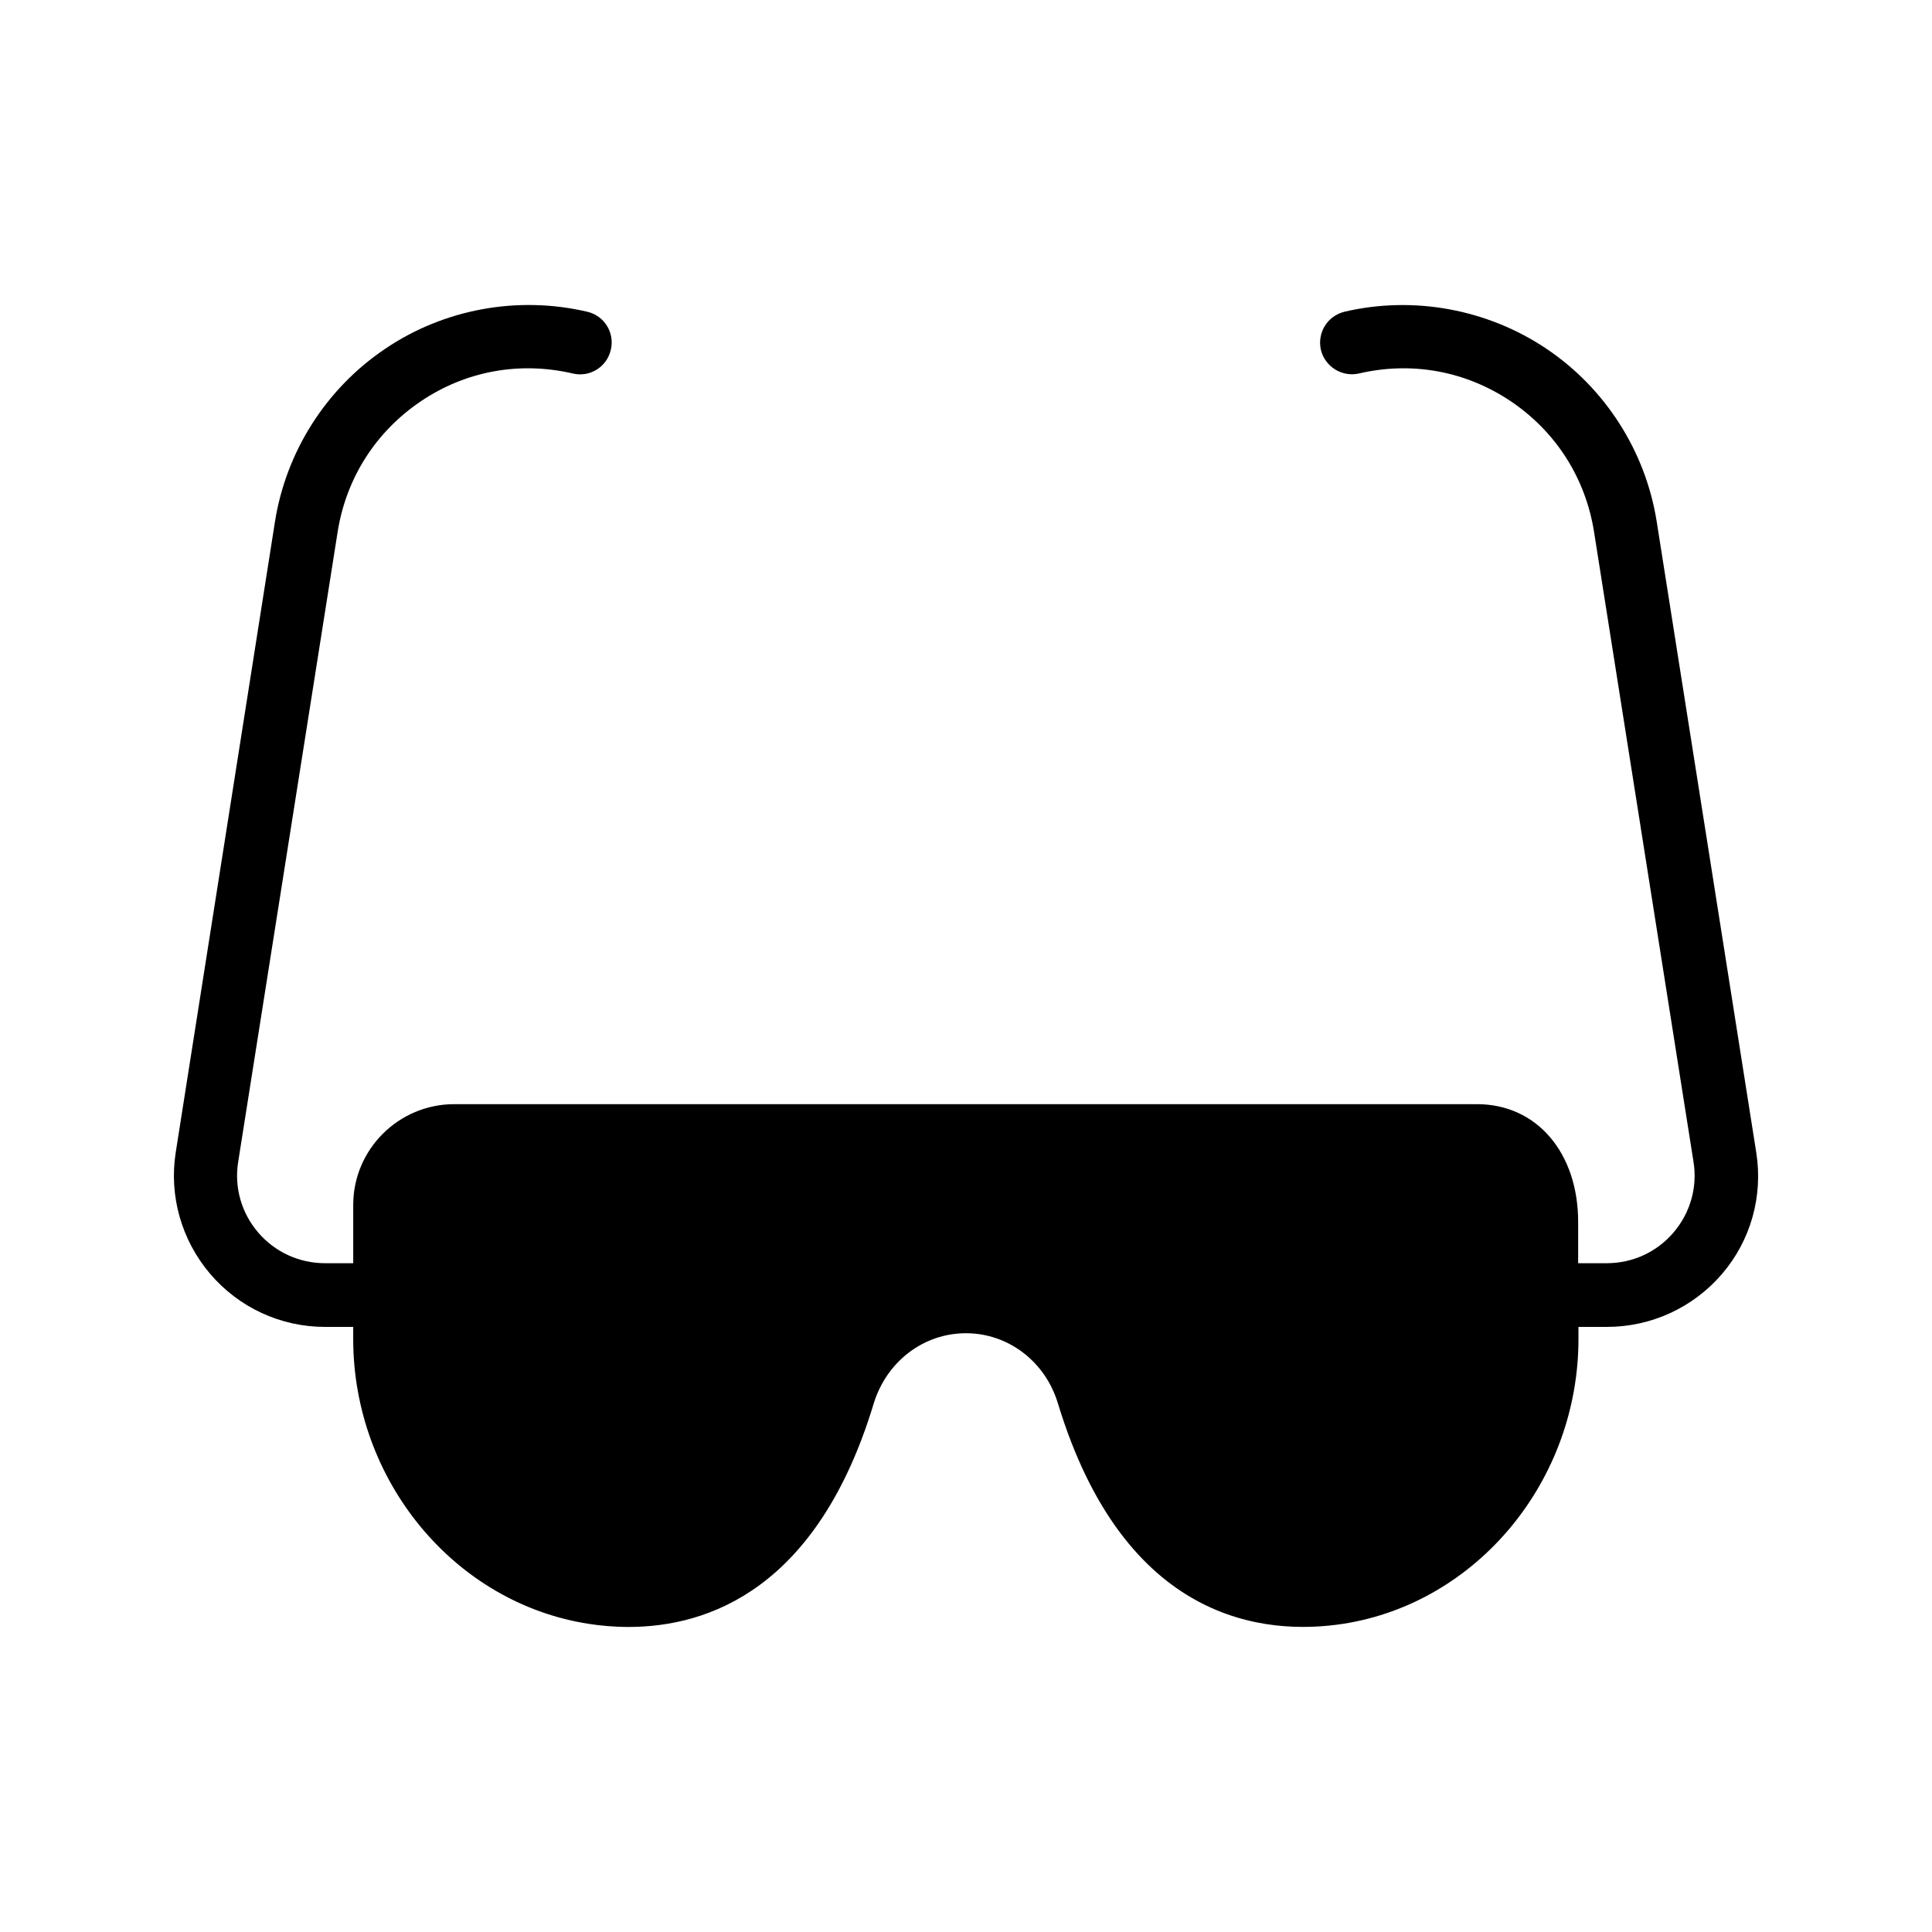 <?xml version="1.0" encoding="UTF-8"?>
<!-- Uploaded to: ICON Repo, www.svgrepo.com, Generator: ICON Repo Mixer Tools -->
<svg fill="#000000" width="800px" height="800px" version="1.1" viewBox="144 144 512 512" xmlns="http://www.w3.org/2000/svg">
 <path d="m230.13 495.64h7.473v3.191c0 37.535 26.785 69.945 62.305 75.488 3.191 0.504 6.801 0.84 10.664 0.84 21.16 0 50.129-10.078 64.992-59.281 3.441-11.082 13.184-18.559 24.434-18.559 11.168 0 20.992 7.473 24.352 18.559 17.719 58.273 55 61.633 75.656 58.441 35.52-5.543 62.305-37.953 62.305-75.488v-3.191h7.559c11.754 0 22.84-5.121 30.48-14.023 7.641-8.902 10.914-20.656 9.07-32.242l-26.367-167.1c-2.938-18.641-13.602-35.352-29.223-45.848-15.617-10.496-35.184-14.105-53.488-9.824-4.535 1.09-7.305 5.543-6.297 10.078 1.09 4.535 5.625 7.305 10.078 6.297 14.023-3.273 28.297-0.672 40.305 7.391 11.922 8.062 19.734 20.32 22 34.512l26.367 167.01c1.09 6.719-0.84 13.52-5.289 18.727-4.449 5.207-10.832 8.145-17.719 8.145h-7.559v-10.914c0-18.391-11-31.234-26.785-31.234l-271.05-0.004c-14.777 0-26.785 12.008-26.785 26.703v15.449h-7.477c-6.801 0-13.266-2.938-17.719-8.145-4.449-5.207-6.383-12.008-5.289-18.727l26.367-167.01c2.266-14.191 10.078-26.449 22-34.512s26.199-10.664 40.305-7.391c4.535 1.09 9.07-1.762 10.078-6.297 1.09-4.535-1.762-9.07-6.297-10.078-18.305-4.281-37.871-0.754-53.488 9.824-15.617 10.496-26.281 27.207-29.223 45.848l-26.281 167.02c-1.848 11.586 1.512 23.344 9.07 32.242 7.641 8.984 18.723 14.105 30.477 14.105z"/>
</svg>